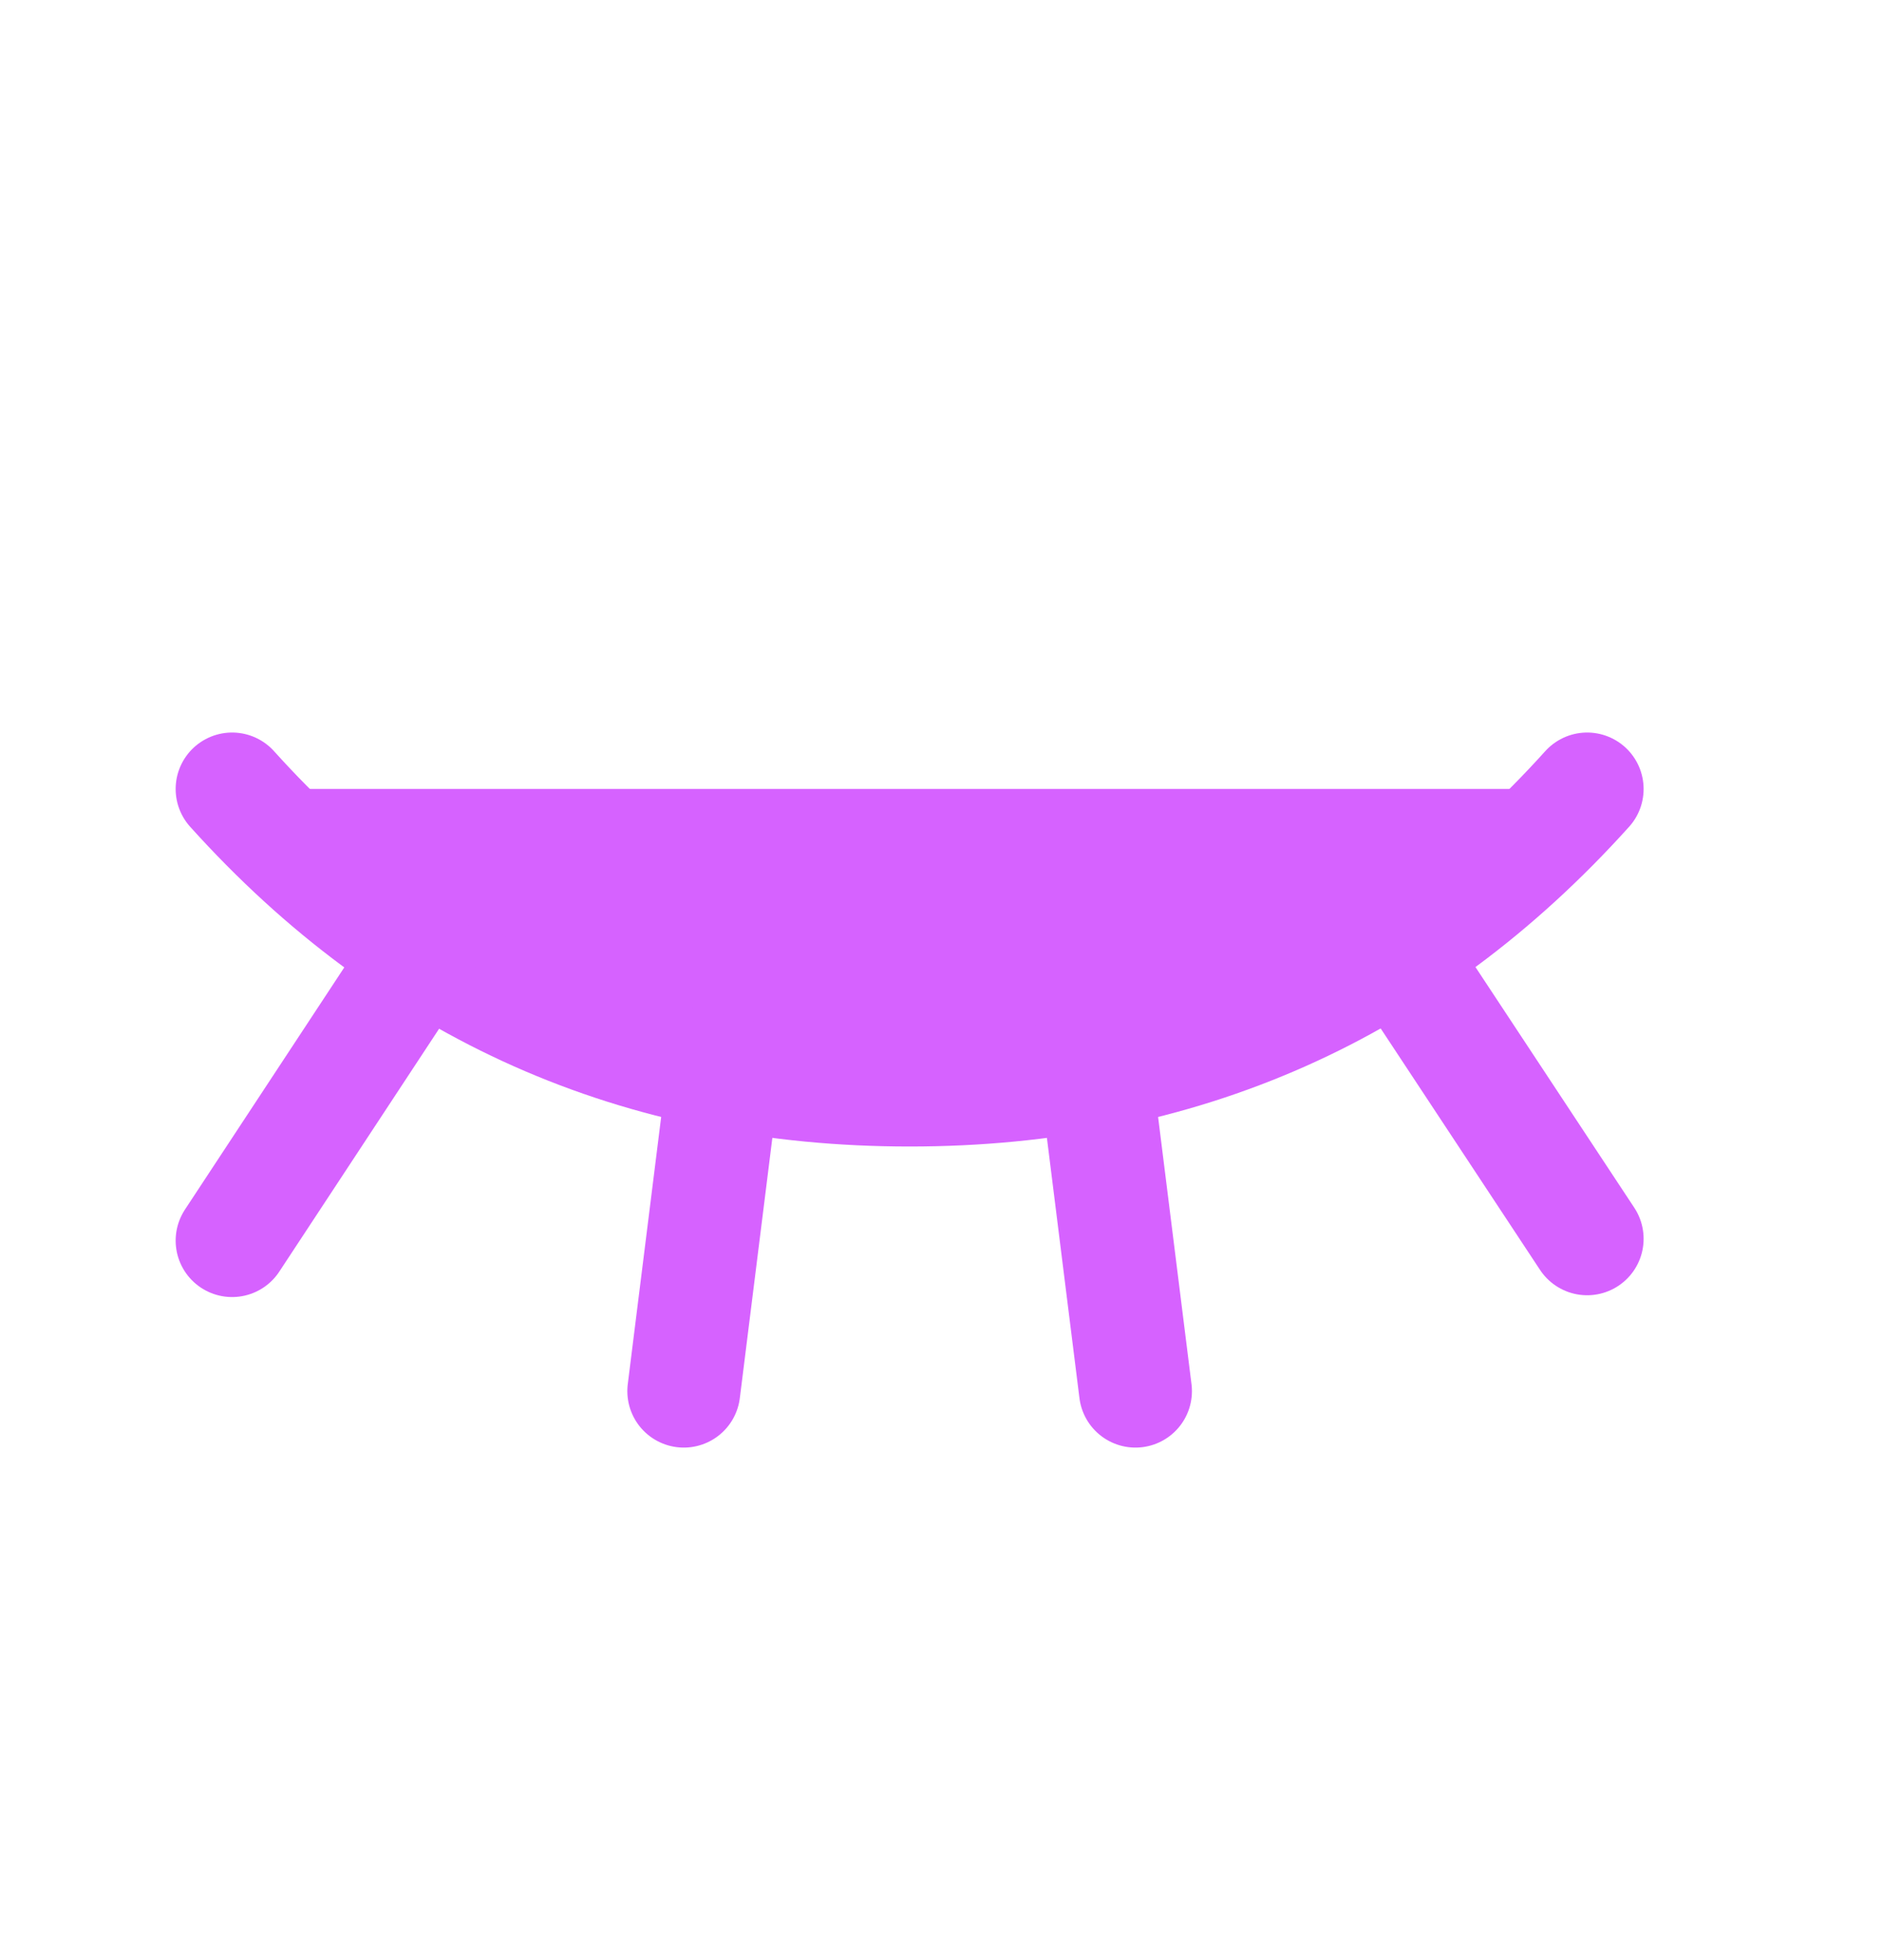 <svg xmlns="http://www.w3.org/2000/svg" width="24" height="25" viewBox="0 0 24 25" fill="none"><mask id="mask0_715_927" style="mask-type:luminance" maskUnits="userSpaceOnUse" x="0" y="1" width="24" height="24"><path d="M23.12 1.423H0.08V24.463H23.12V1.423Z" fill="white"></path></mask><g mask="url(#mask0_715_927)"><path d="M20.24 10.063C17.936 12.623 15.056 13.903 11.6 13.903C8.144 13.903 5.264 12.623 2.96 10.063" fill="#D662FF"></path><path d="M20.24 10.063C17.936 12.623 15.056 13.903 11.6 13.903C8.144 13.903 5.264 12.623 2.96 10.063" stroke="#D662FF" stroke-width="1.44" stroke-linecap="round" stroke-linejoin="round"></path><path d="M2.96 15.823L5.36 12.175L2.96 15.823Z" fill="#D662FF"></path><path d="M2.96 15.823L5.36 12.175" stroke="#D662FF" stroke-width="1.44" stroke-linecap="round" stroke-linejoin="round"></path><path d="M20.24 15.8L17.848 12.175L20.24 15.8Z" fill="#D662FF"></path><path d="M20.24 15.8L17.848 12.175" stroke="#D662FF" stroke-width="1.44" stroke-linecap="round" stroke-linejoin="round"></path><path d="M8.72 17.743L9.2 13.903L8.72 17.743Z" fill="#D662FF"></path><path d="M8.72 17.743L9.2 13.903" stroke="#D662FF" stroke-width="1.44" stroke-linecap="round" stroke-linejoin="round"></path><path d="M14.48 17.743L14 13.903L14.48 17.743Z" fill="#D662FF"></path><path d="M14.48 17.743L14 13.903" stroke="#D662FF" stroke-width="1.44" stroke-linecap="round" stroke-linejoin="round"></path></g></svg>